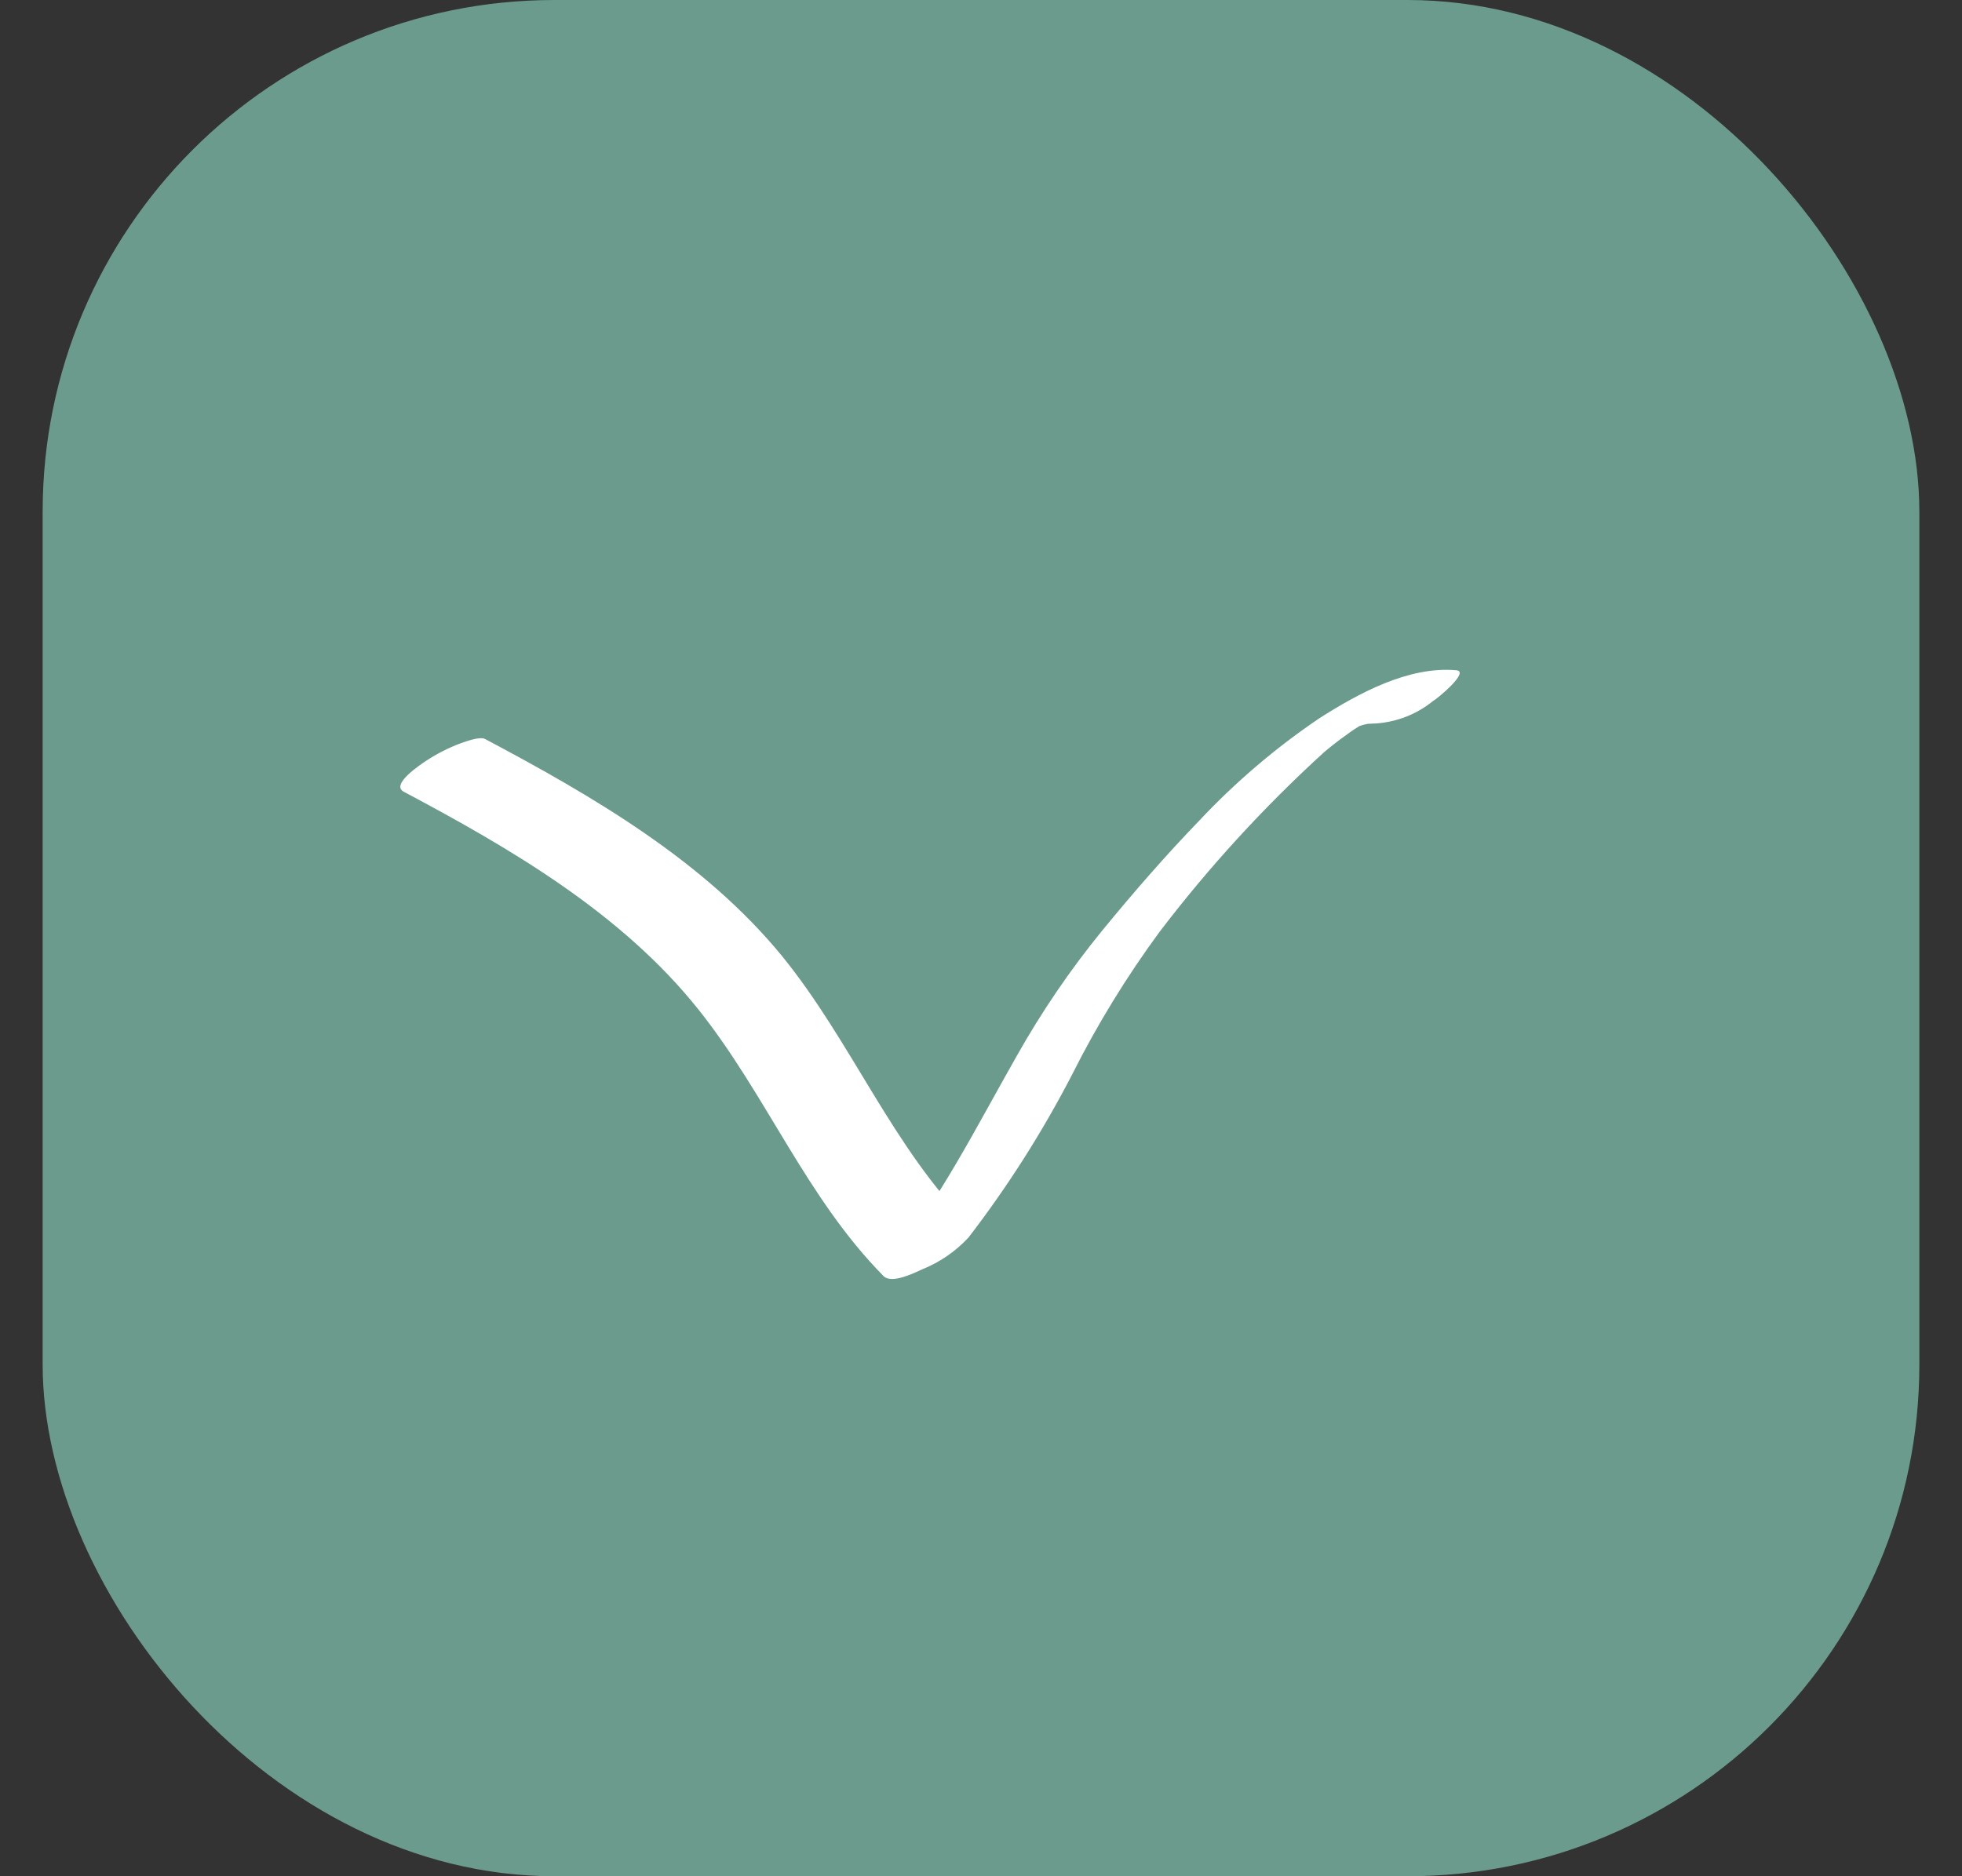 <?xml version="1.0" encoding="UTF-8"?> <svg xmlns="http://www.w3.org/2000/svg" width="23" height="22" viewBox="0 0 23 22" fill="none"><rect x="0" y="0" width="23" height="22" fill="#333333" stroke="none"/><rect x="0.5" width="22" height="22" rx="6" fill="#6B9B8D"></rect><path d="M17.071 7.859C16.507 7.81 15.925 8.131 15.471 8.419C14.956 8.767 14.482 9.171 14.058 9.623C13.659 10.036 13.284 10.469 12.922 10.91C12.546 11.371 12.211 11.863 11.92 12.38C11.442 13.22 11.007 14.092 10.392 14.845L11.388 14.384C10.465 13.465 9.991 12.225 9.17 11.213C8.255 10.095 6.952 9.337 5.686 8.665C5.622 8.632 5.453 8.698 5.404 8.714C5.261 8.767 5.125 8.836 4.998 8.919C4.932 8.964 4.573 9.199 4.734 9.284C5.991 9.952 7.287 10.708 8.186 11.835C8.982 12.832 9.453 14.048 10.358 14.963C10.453 15.059 10.722 14.924 10.81 14.884C11.017 14.801 11.203 14.673 11.354 14.51C11.815 13.91 12.221 13.271 12.568 12.6C12.862 12.014 13.206 11.453 13.595 10.924C14.173 10.166 14.818 9.461 15.524 8.818C15.57 8.778 15.702 8.673 15.796 8.608L15.854 8.565C15.767 8.628 15.854 8.565 15.874 8.553L15.933 8.515C16.041 8.443 15.869 8.53 15.933 8.515C15.951 8.512 15.97 8.492 15.989 8.484C15.842 8.546 15.954 8.511 15.985 8.494C16.017 8.477 15.955 8.506 15.946 8.51C15.937 8.514 16.06 8.474 15.993 8.493C15.926 8.512 16.057 8.484 16.026 8.488C16.056 8.486 16.129 8.482 16.131 8.483C16.377 8.465 16.61 8.374 16.8 8.219C16.84 8.2 17.238 7.873 17.071 7.859Z" fill="white"></path></svg> 